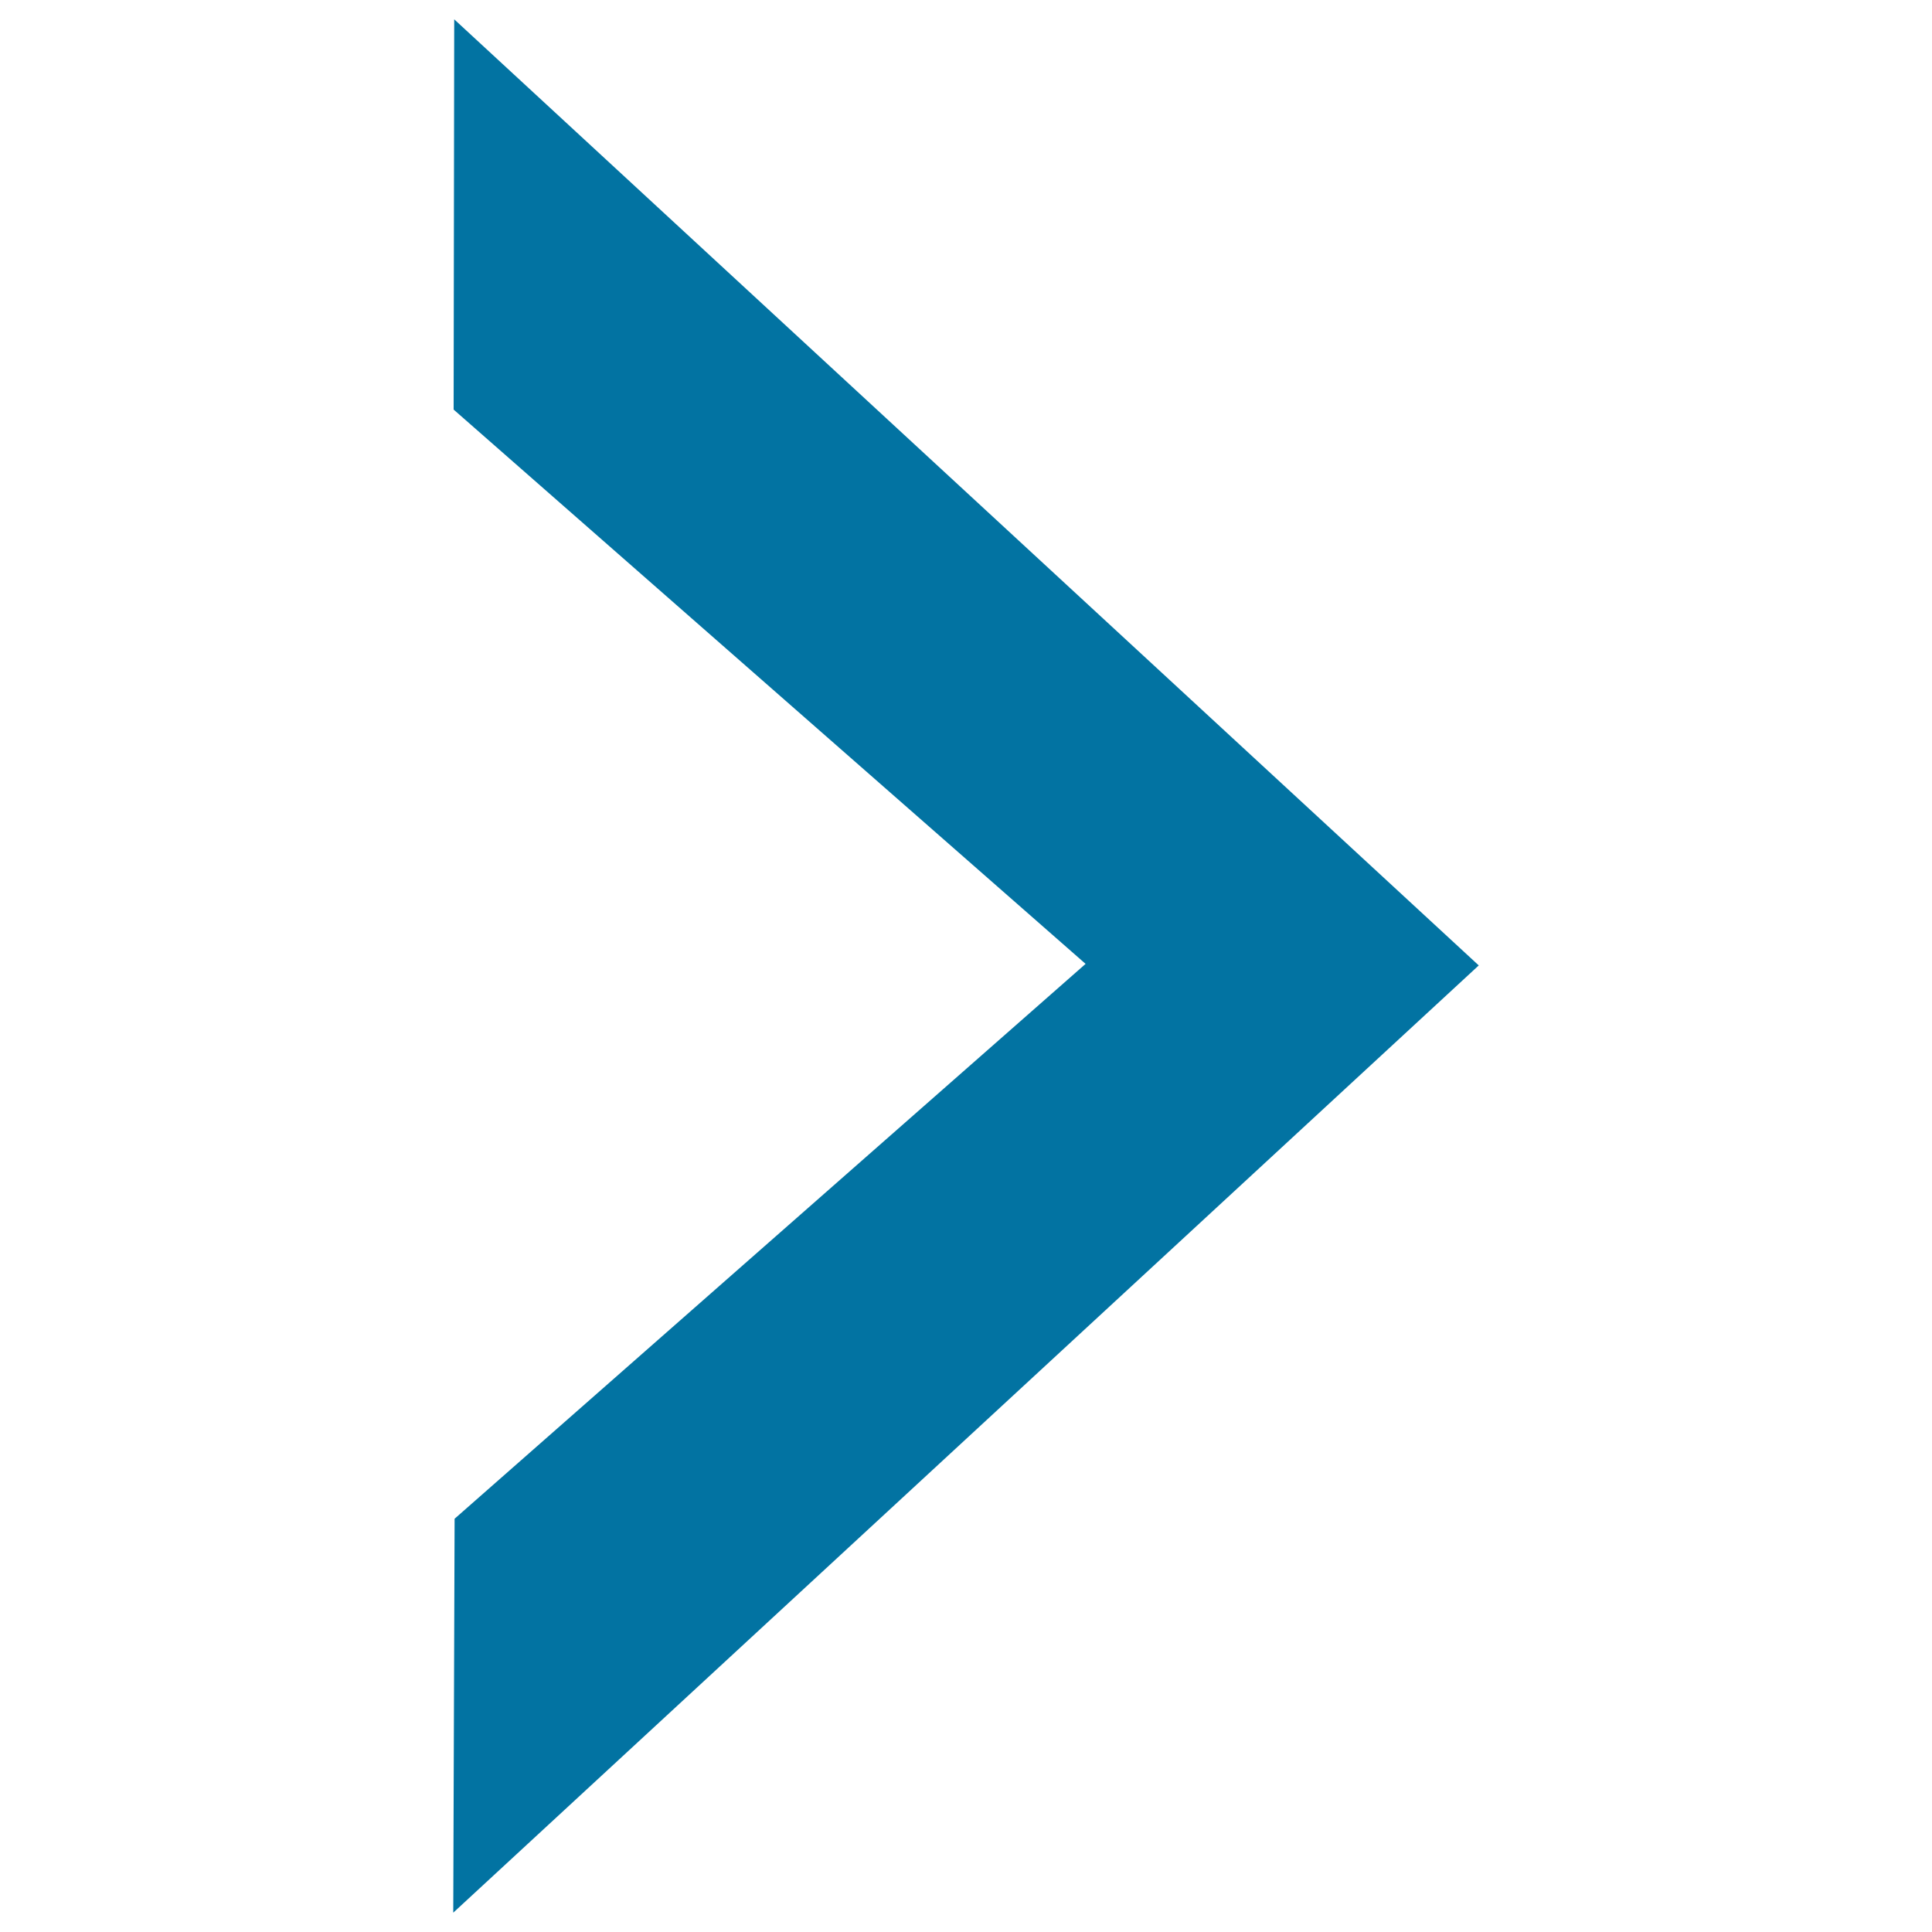 <svg xmlns="http://www.w3.org/2000/svg" viewBox="0 0 1000 1000" style="fill:#0273a2">
<title>Arrow A Right SVG icon</title>
<path d="M235.1,10l-0.3,202l327.1,286.9L235.3,786.1L234.6,990l530.8-490.3L235.1,10z"/>
</svg>
